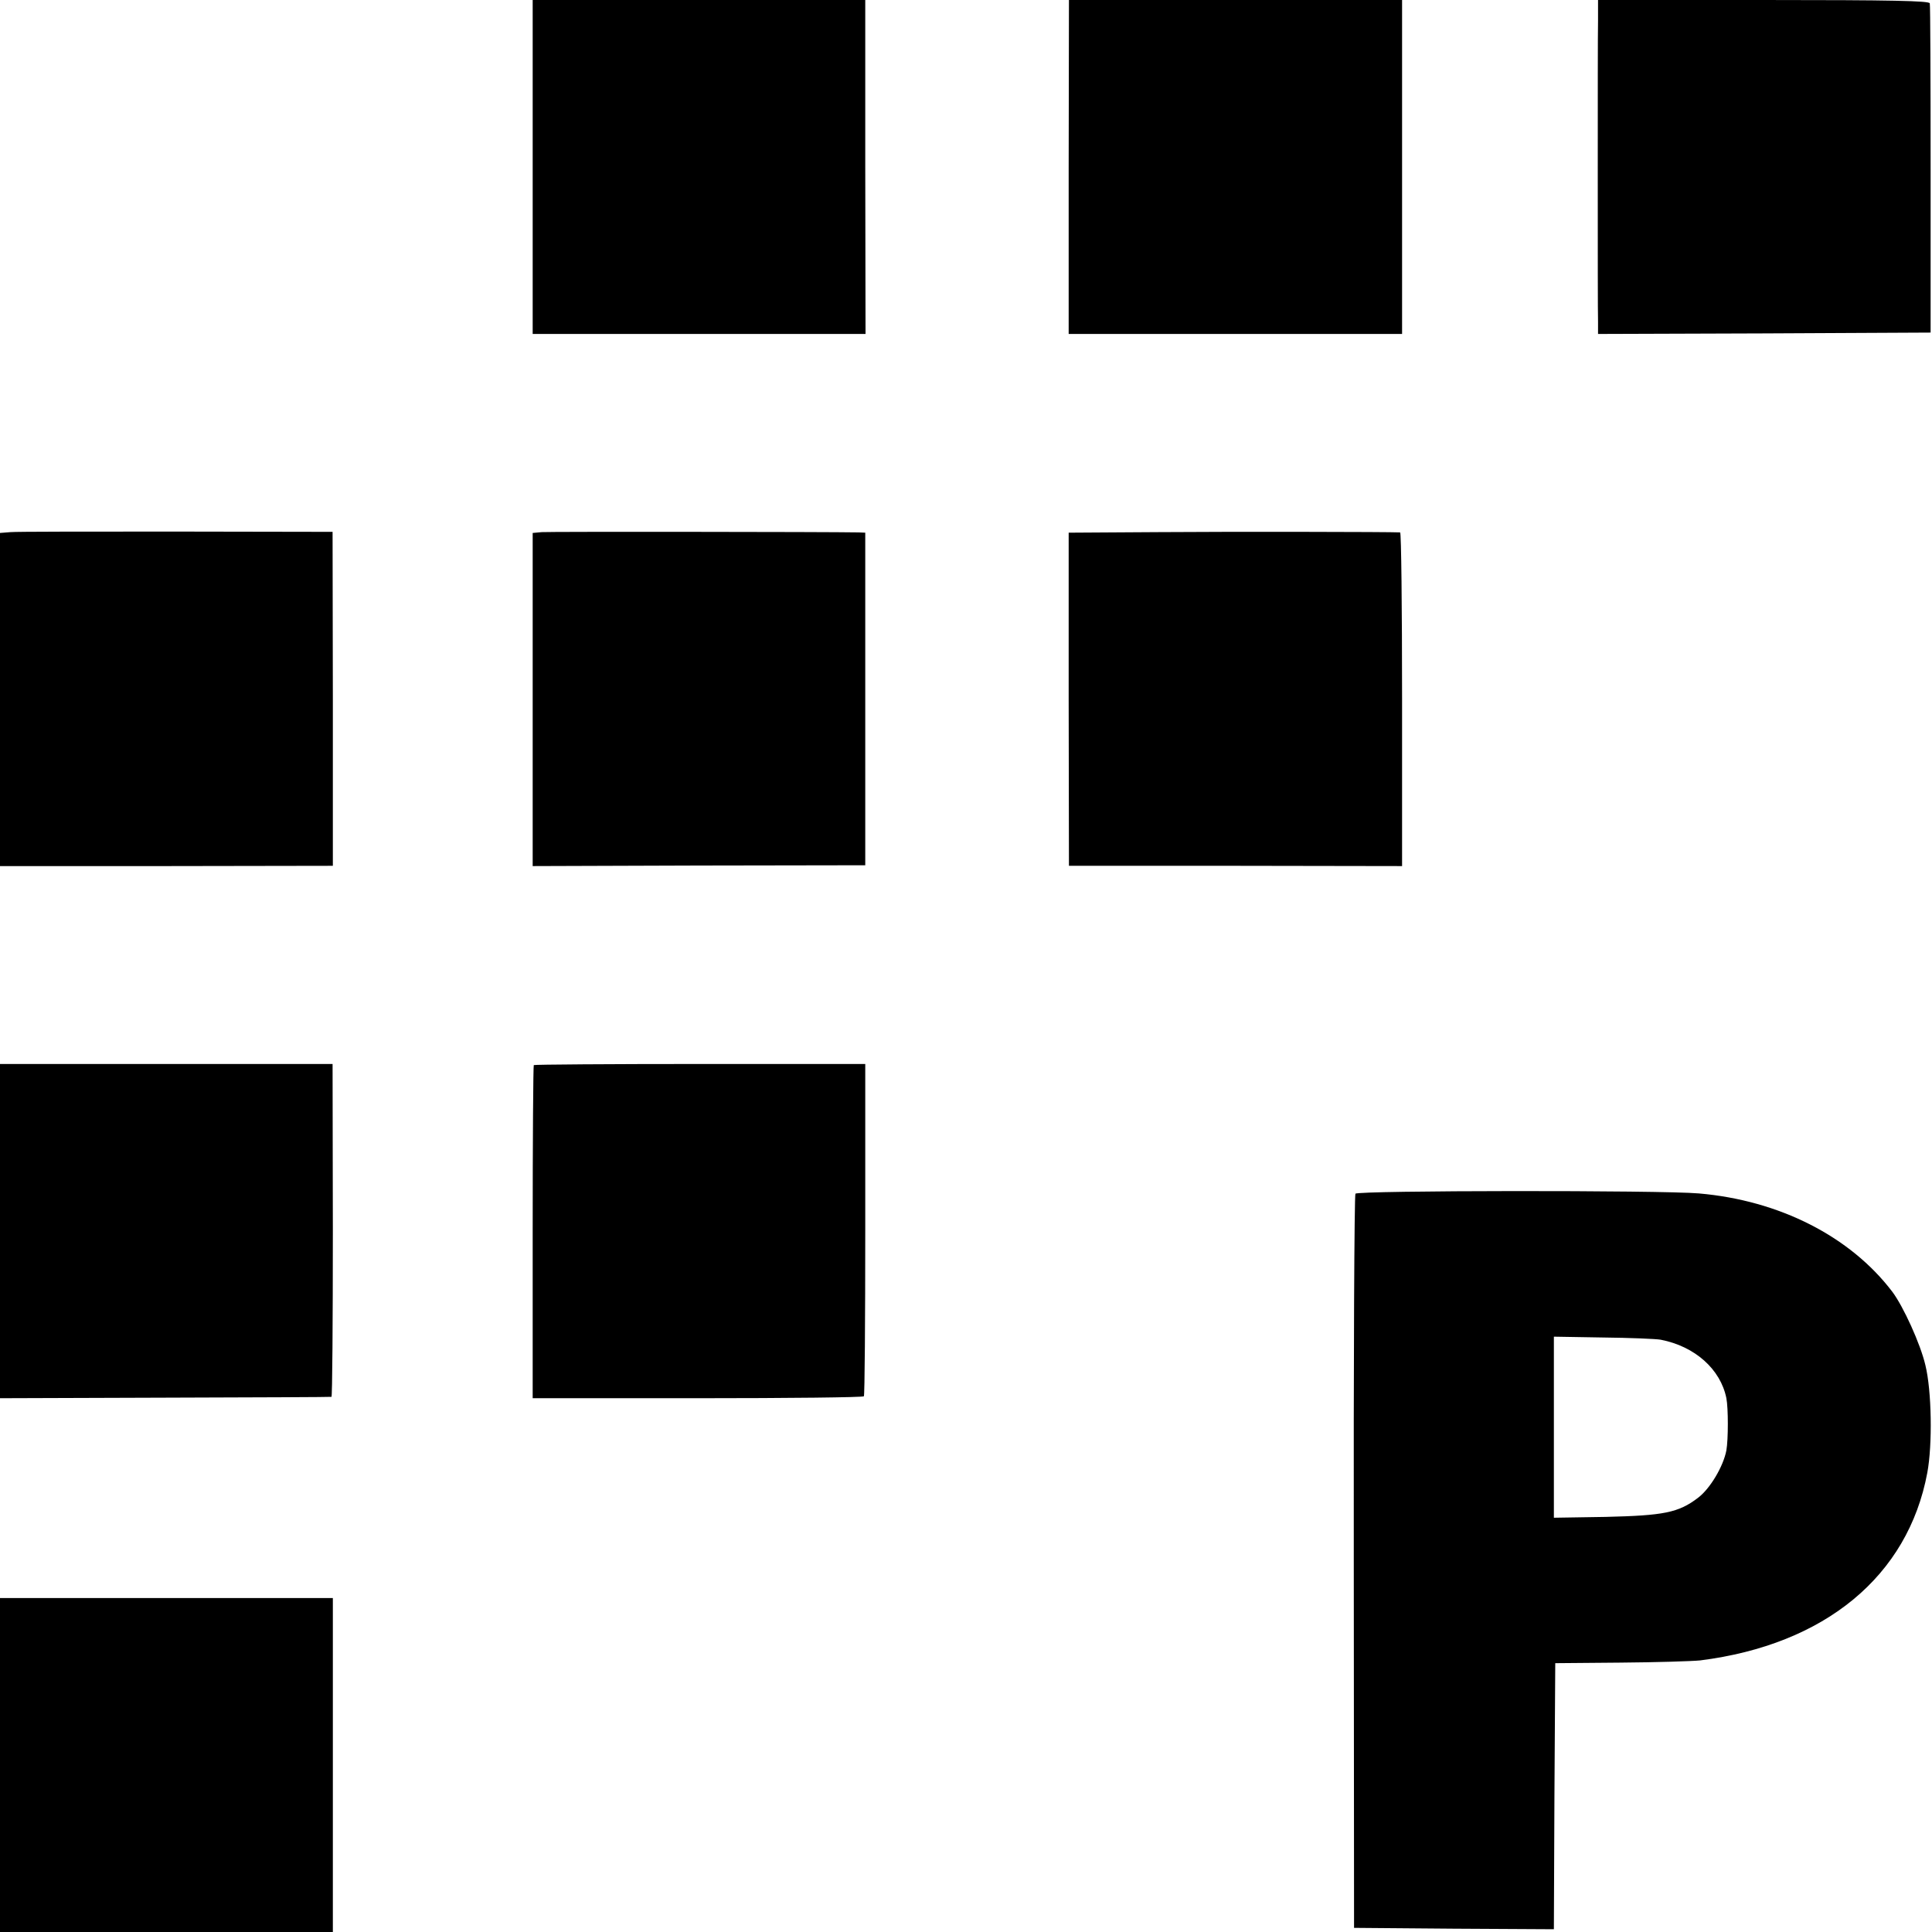 <?xml version="1.0" standalone="no"?>
<!DOCTYPE svg PUBLIC "-//W3C//DTD SVG 20010904//EN"
 "http://www.w3.org/TR/2001/REC-SVG-20010904/DTD/svg10.dtd">
<svg version="1.0" xmlns="http://www.w3.org/2000/svg"
 width="700pt" height="700pt" viewBox="0 0 700 700"
 preserveAspectRatio="xMidYMid meet">
<g transform="translate(0,700) scale(0.1,-0.1)"
fill="#000000" stroke="none">
<path d="M1930 6395 l0 -605 603 0 603 0 -1 605 0 605 -602 0 -603 0 0 -605z"/>
<path d="M3872 6395 l0 -605 604 0 604 0 0 605 0 605 -604 0 -603 0 -1 -605z"/>
<path d="M5790 6925 c-1 -41 -1 -293 -1 -560 0 -267 0 -505 1 -530 l0 -45 602
2 603 3 0 590 c0 325 -1 596 -3 603 -3 9 -133 12 -603 12 l-599 0 0 -75z"/>
<path d="M38 5072 l-38 -3 0 -603 0 -604 603 0 603 1 0 605 -1 605 -565 1
c-311 0 -582 0 -602 -2z"/>
<path d="M1963 5072 l-33 -3 0 -603 0 -604 602 2 603 1 0 603 0 602 -25 1
c-103 2 -1122 3 -1147 1z"/>
<path d="M4194 5072 l-322 -2 0 -603 1 -604 603 0 604 -1 0 604 c0 332 -3 604
-7 605 -32 2 -619 3 -879 1z"/>
<path d="M0 2540 l0 -606 598 2 c328 1 600 2 603 3 3 0 5 272 5 603 l-1 603
-602 0 -603 0 0 -605z"/>
<path d="M1934 3141 c-2 -2 -4 -275 -4 -605 l0 -602 598 0 c328 0 599 3 602 7
3 4 5 277 5 606 l0 598 -598 0 c-329 0 -600 -2 -603 -4z"/>
<path d="M4911 2675 c-4 -5 -7 -606 -6 -1335 l1 -1325 362 -3 362 -2 2 482 3
482 235 2 c129 1 260 5 290 8 452 57 753 305 823 680 19 102 16 297 -7 390
-18 77 -80 213 -120 266 -152 200 -409 331 -701 356 -138 12 -1235 11 -1244
-1z m1106 -529 c124 -24 217 -107 238 -212 7 -36 7 -149 0 -189 -11 -58 -59
-139 -103 -172 -71 -54 -124 -64 -334 -69 l-188 -3 0 328 0 328 178 -3 c97 -1
192 -5 209 -8z"/>
<path d="M0 605 l0 -605 603 0 603 0 0 605 0 605 -603 0 -603 0 0 -605z"/>
</g>
</svg>
